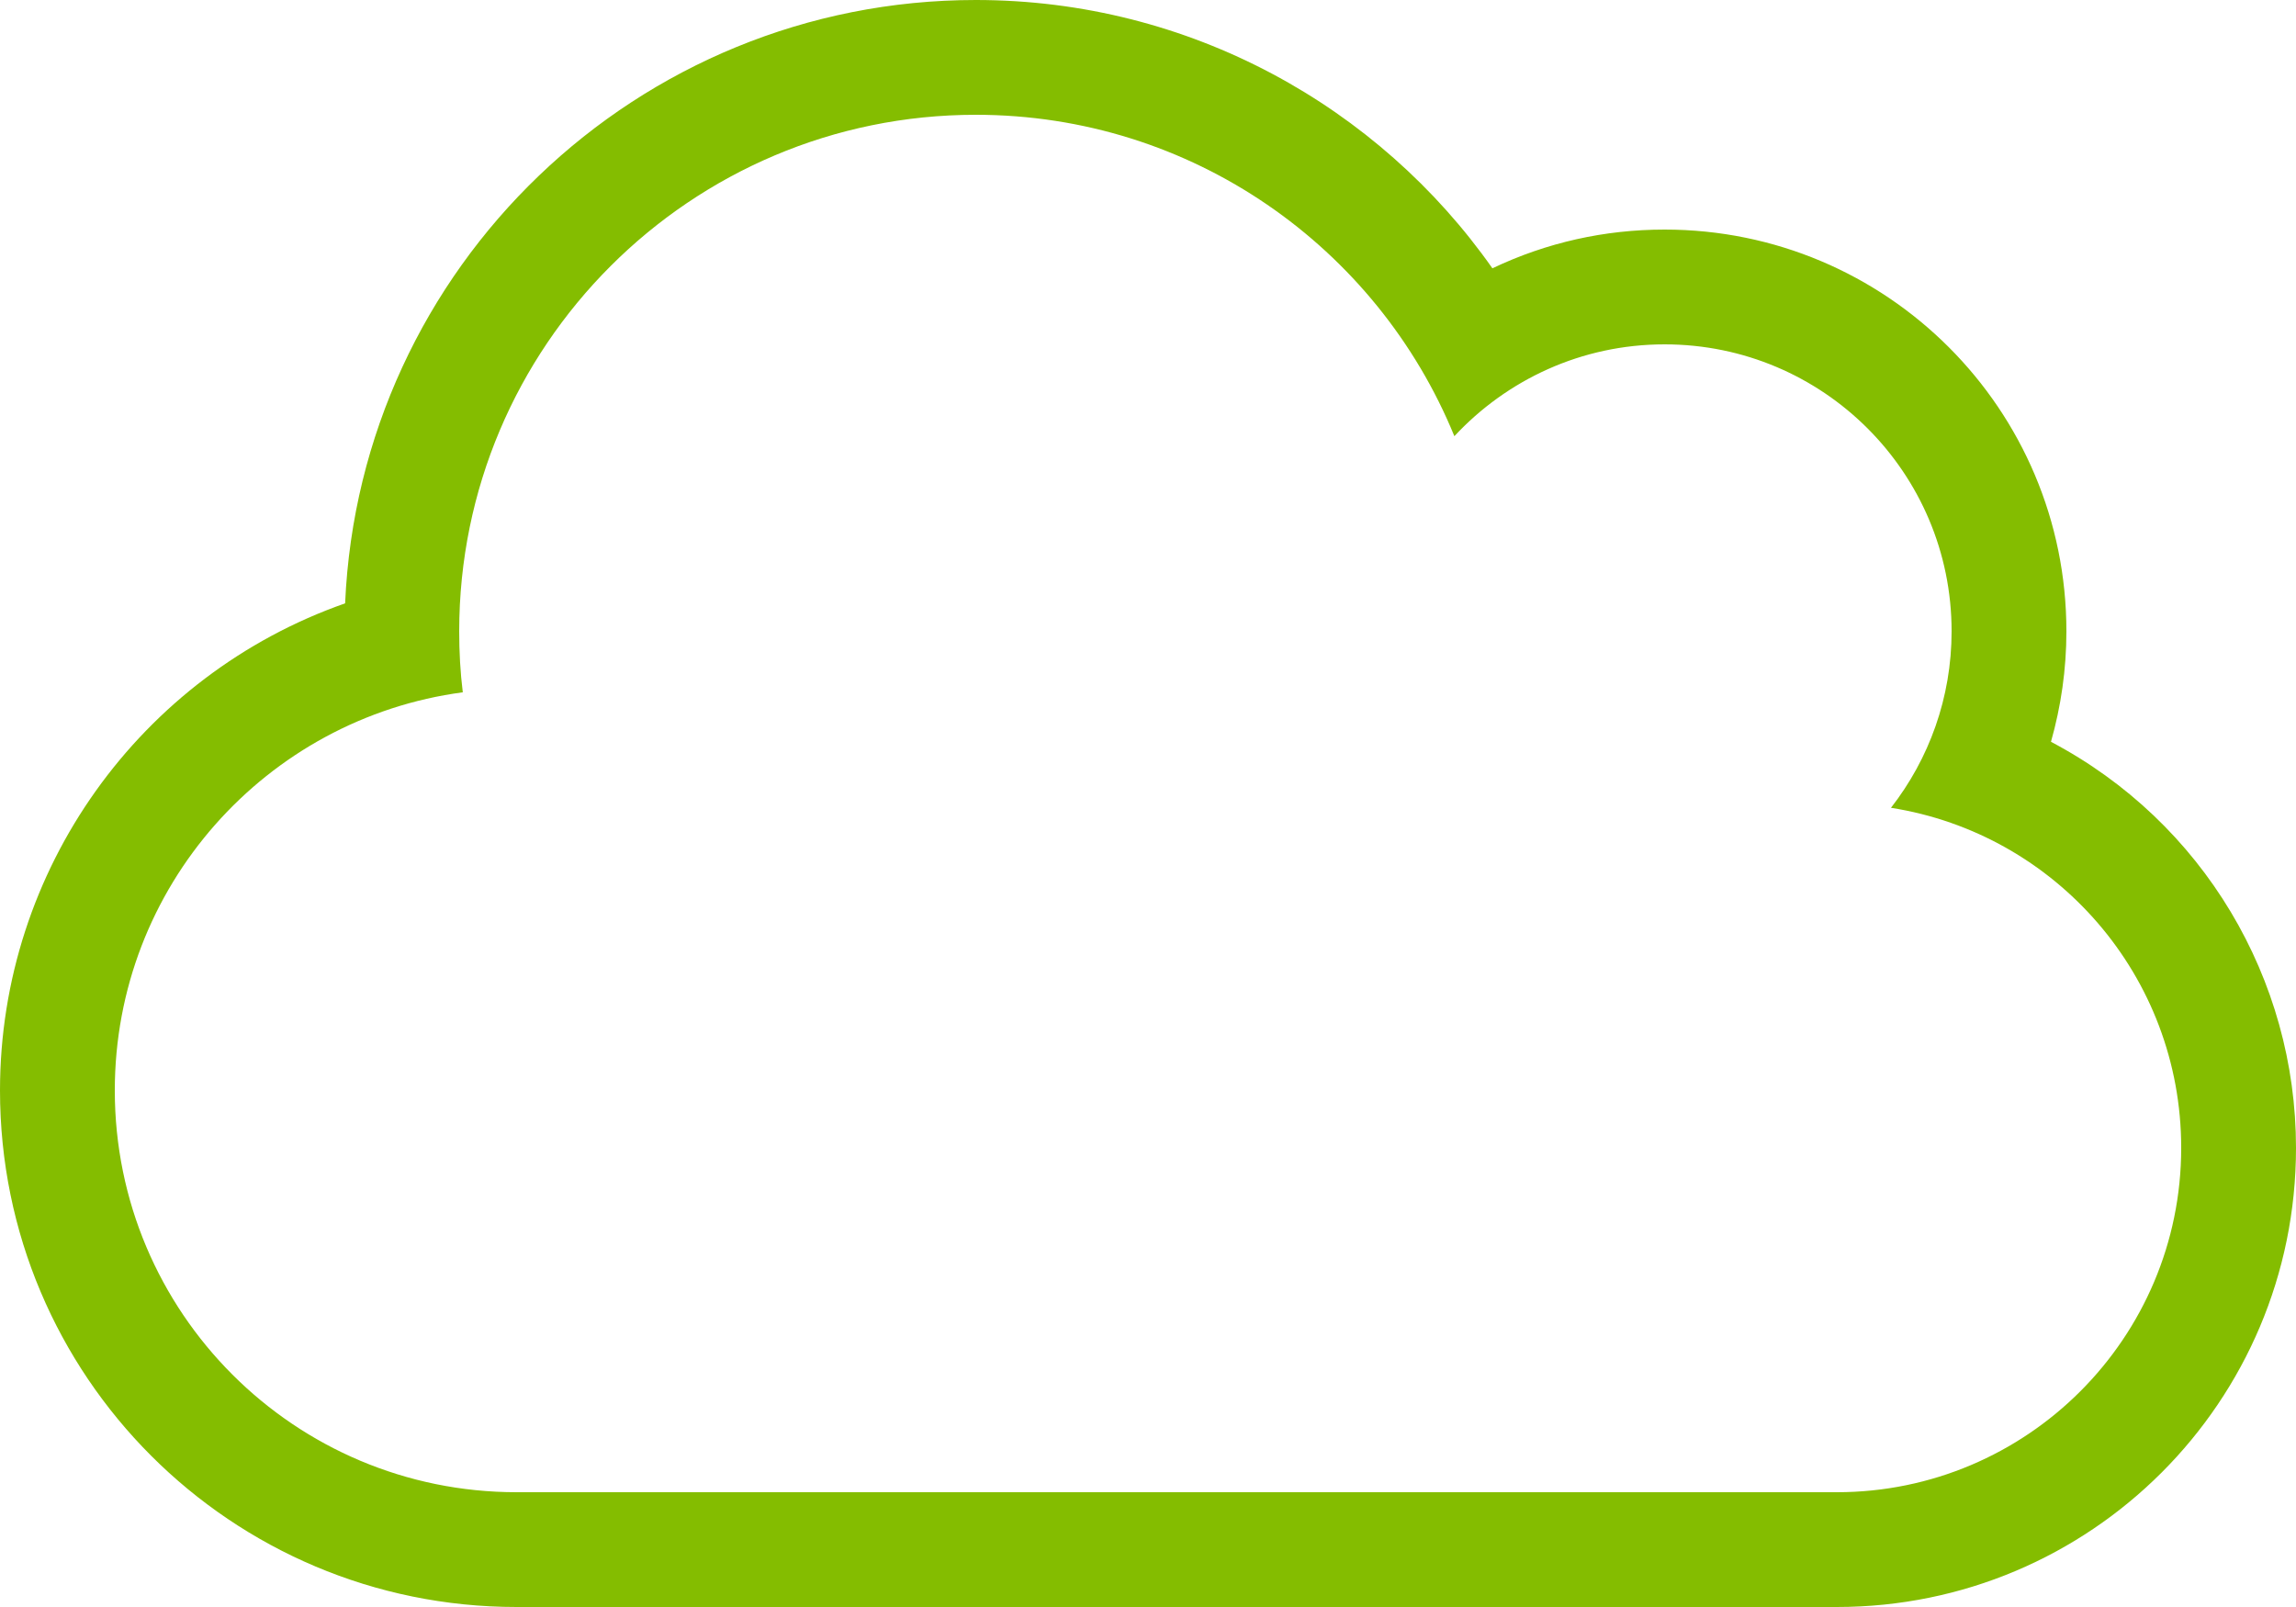 <?xml version="1.0" encoding="UTF-8" standalone="no"?>
<svg
   xmlns:dc="http://purl.org/dc/elements/1.1/"
   xmlns:cc="http://creativecommons.org/ns#"
   xmlns:rdf="http://www.w3.org/1999/02/22-rdf-syntax-ns#"
   xmlns:svg="http://www.w3.org/2000/svg"
   xmlns="http://www.w3.org/2000/svg"
   xmlns:sodipodi="http://sodipodi.sourceforge.net/DTD/sodipodi-0.dtd"
   xmlns:inkscape="http://www.inkscape.org/namespaces/inkscape"
   aria-hidden="true"
   focusable="false"
   data-prefix="fal"
   data-icon="cloud"
   class="svg-inline--fa fa-cloud fa-w-20"
   role="img"
   viewBox="0 0 640 448"
   version="1.1"
   id="svg4"
   sodipodi:docname="Service IAM Cloud Journey.svg"
   width="640"
   height="448"
   inkscape:version="0.92.4 (5da689c313, 2019-01-14)">
  <defs
     id="defs8" />
  <sodipodi:namedview
     pagecolor="#ffffff"
     bordercolor="#666666"
     borderopacity="1"
     objecttolerance="10"
     gridtolerance="10"
     guidetolerance="10"
     inkscape:pageopacity="0"
     inkscape:pageshadow="2"
     inkscape:window-width="640"
     inkscape:window-height="480"
     id="namedview6"
     showgrid="false"
     inkscape:zoom="0.59385921"
     inkscape:cx="-237.65775"
     inkscape:cy="293.56922"
     inkscape:current-layer="svg4" />
  <path
     d="M 571.7,206.8 C 574.5,196.9 576,186.6 576,176 576,114.1 525.9,64 464,64 447.3,64 431.1,67.6 416,74.8 384.4,29.8 331.7,0 272,0 177.6,0 100.3,74.5 96.2,168.2 39.2,188.2 0,242.3 0,304 0,383.6 64.4,448 144,448 h 368 c 70.7,0 128,-57.2 128,-128 0,-47 -25.8,-90.8 -68.3,-113.2 z M 512,416 H 144 C 82.1,416 32,365.9 32,304 c 0,-56.8 42.2,-103.7 97,-111 -0.7,-5.6 -1,-11.3 -1,-17 0,-79.5 64.5,-144 144,-144 60.3,0 111.9,37 133.4,89.6 C 420,105.9 440.8,96 464,96 c 44.2,0 80,35.8 80,80 0,18.5 -6.3,35.6 -16.9,49.2 45.9,7.2 80.9,46.9 80.9,94.8 0,53 -43,96 -96,96 z"
     id="path2"
     style="fill:#84bd00;fill-opacity:1"
     inkscape:connector-curvature="0" />
</svg>
